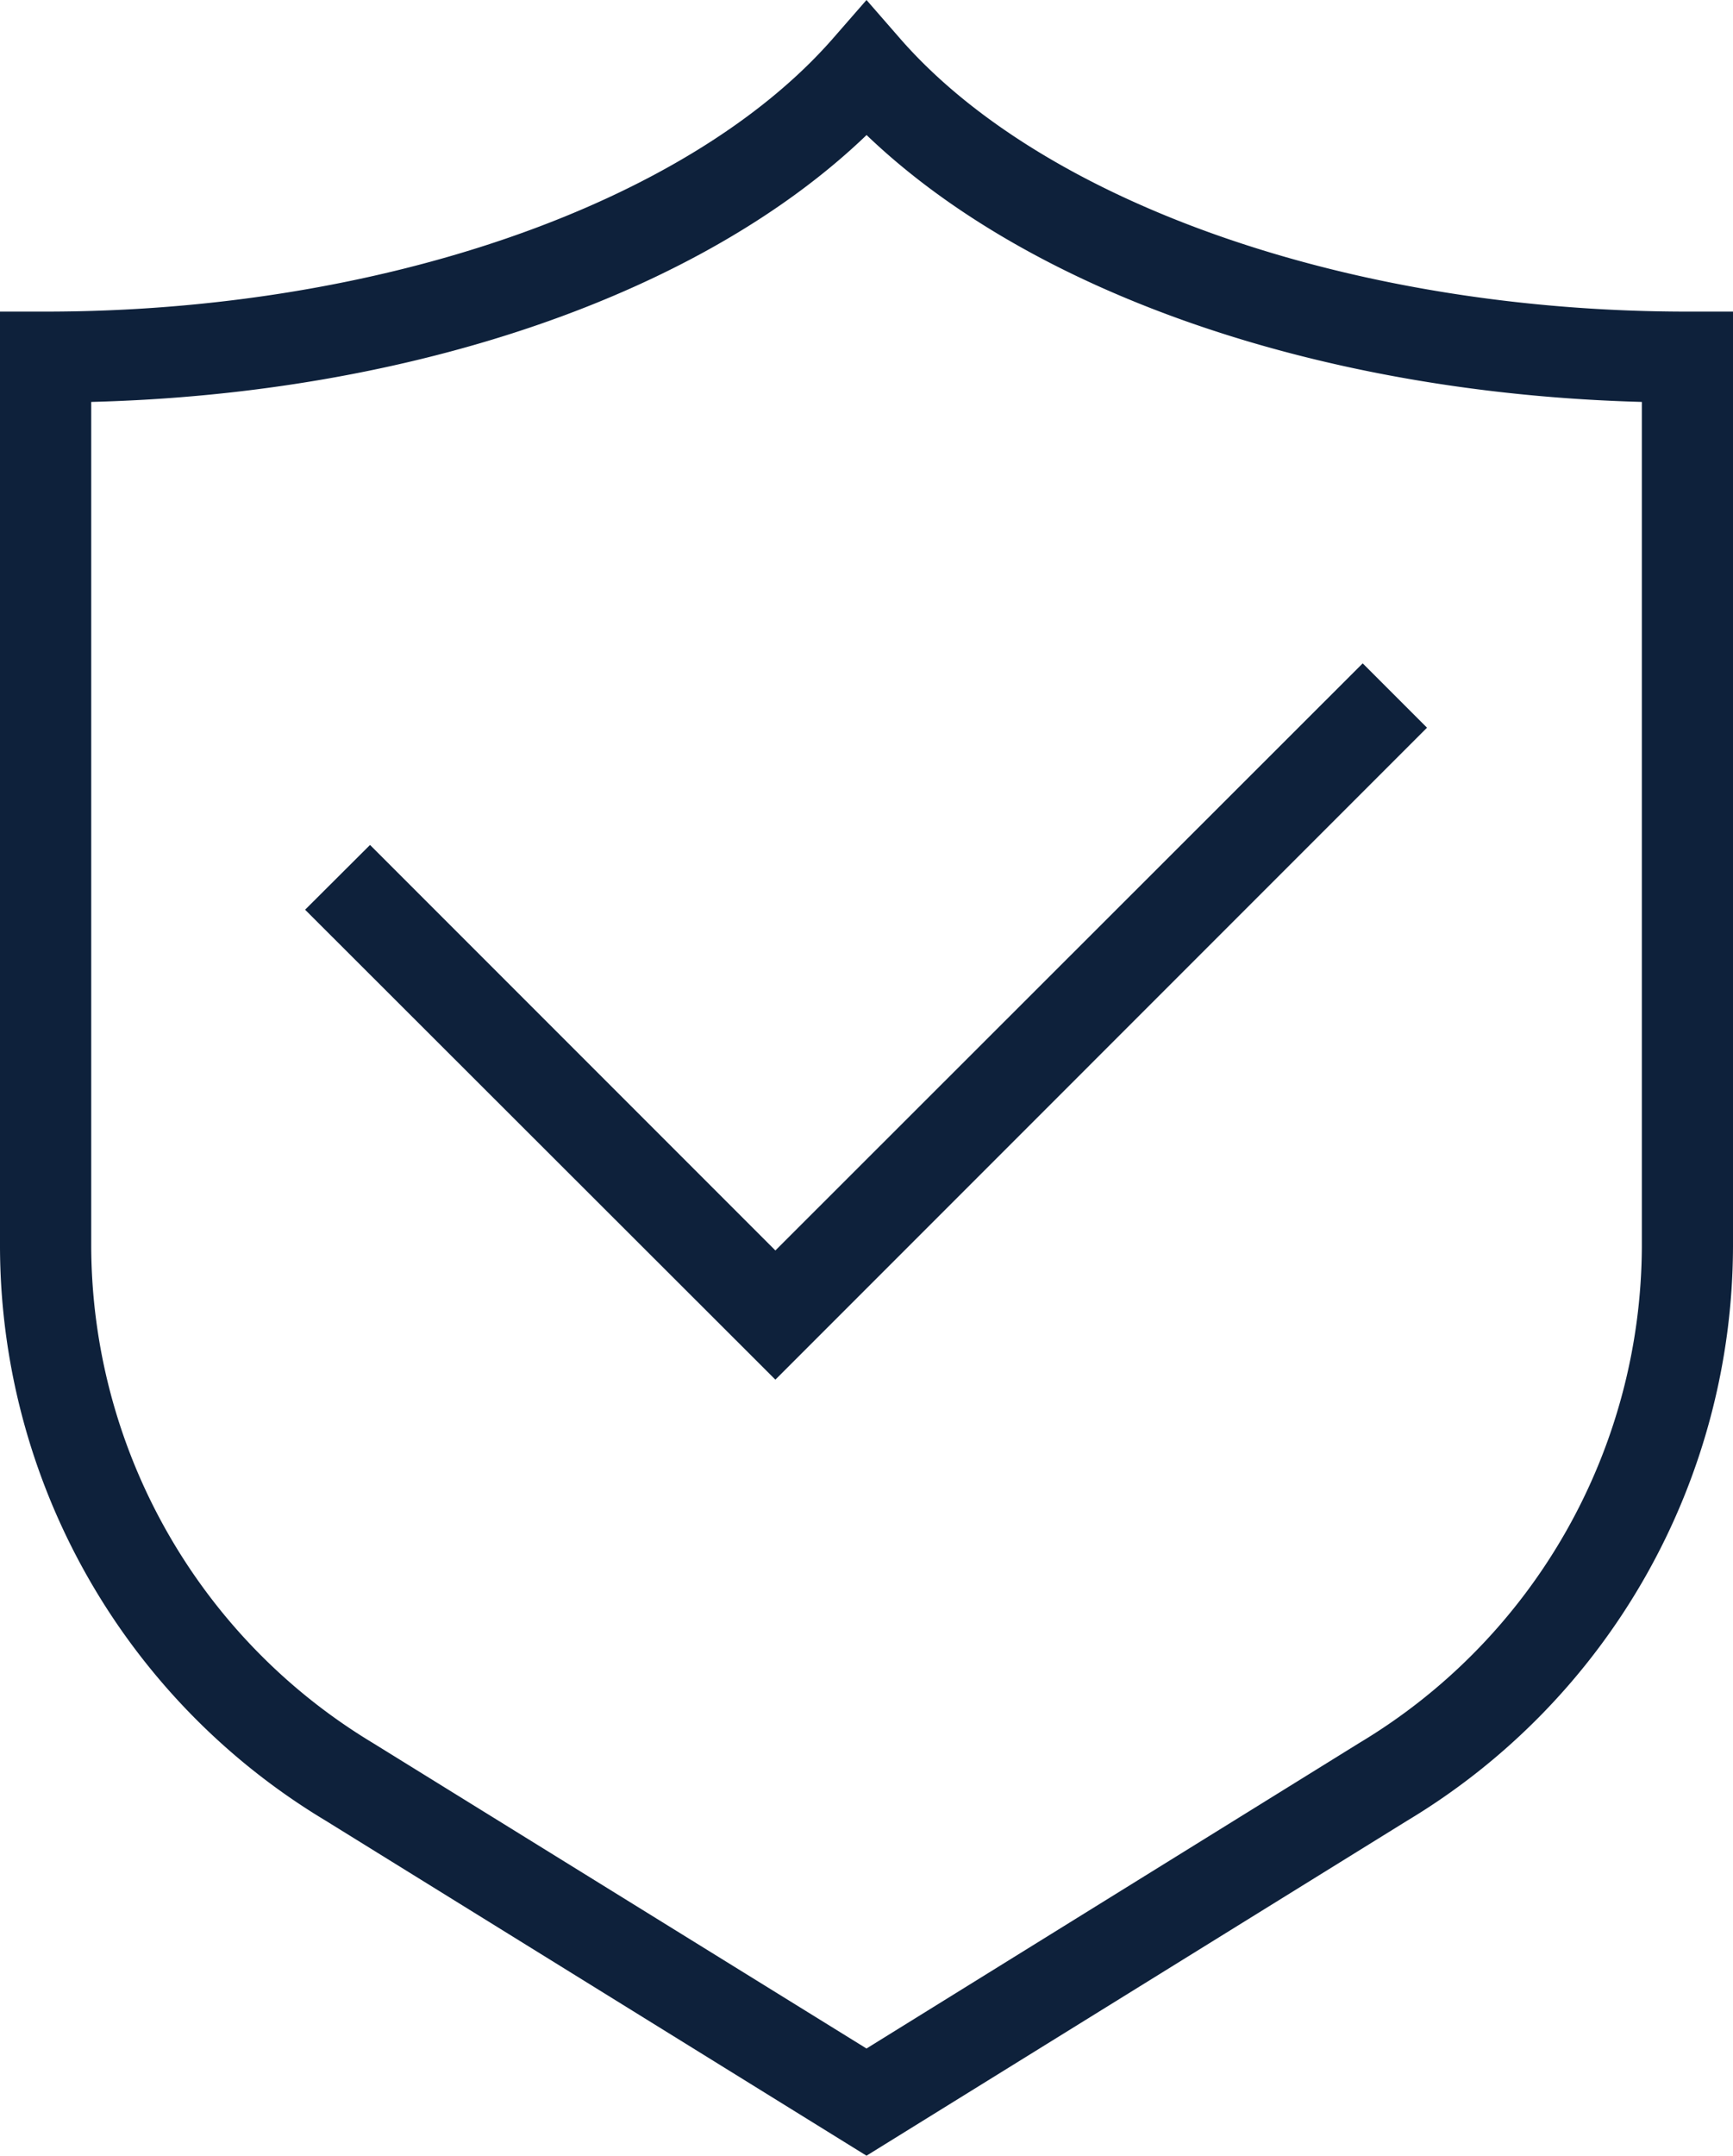 <svg id="Group_445" data-name="Group 445" xmlns="http://www.w3.org/2000/svg" width="48.31" height="60.07" viewBox="0 0 48.31 60.07">
  <path id="Path_722" data-name="Path 722" d="M19.8,34.5,6.69,21.405,8.5,19.6,19.8,30.9,36.172,14.54l1.793,1.793Z" transform="translate(1.815 3.945)" fill="#0e213b"/>
  <path id="Path_723" data-name="Path 723" d="M24.155,60.07,9.065,50.726A18.7,18.7,0,0,1,0,34.72V8.683H1.271c9.268,0,17.875-2.975,21.93-7.59L24.155,0l.953,1.093c4.043,4.615,12.662,7.59,21.93,7.59H48.31V34.733a18.717,18.717,0,0,1-9.09,16.006ZM2.543,11.2V34.733a16.209,16.209,0,0,0,7.844,13.832l13.768,8.518L37.9,48.564a16.193,16.193,0,0,0,7.869-13.832V11.2c-8.963-.242-17.01-3.026-21.612-7.437C19.553,8.187,11.505,10.972,2.543,11.2Z" transform="translate(0 0)" fill="#0e213b"/>
</svg>
